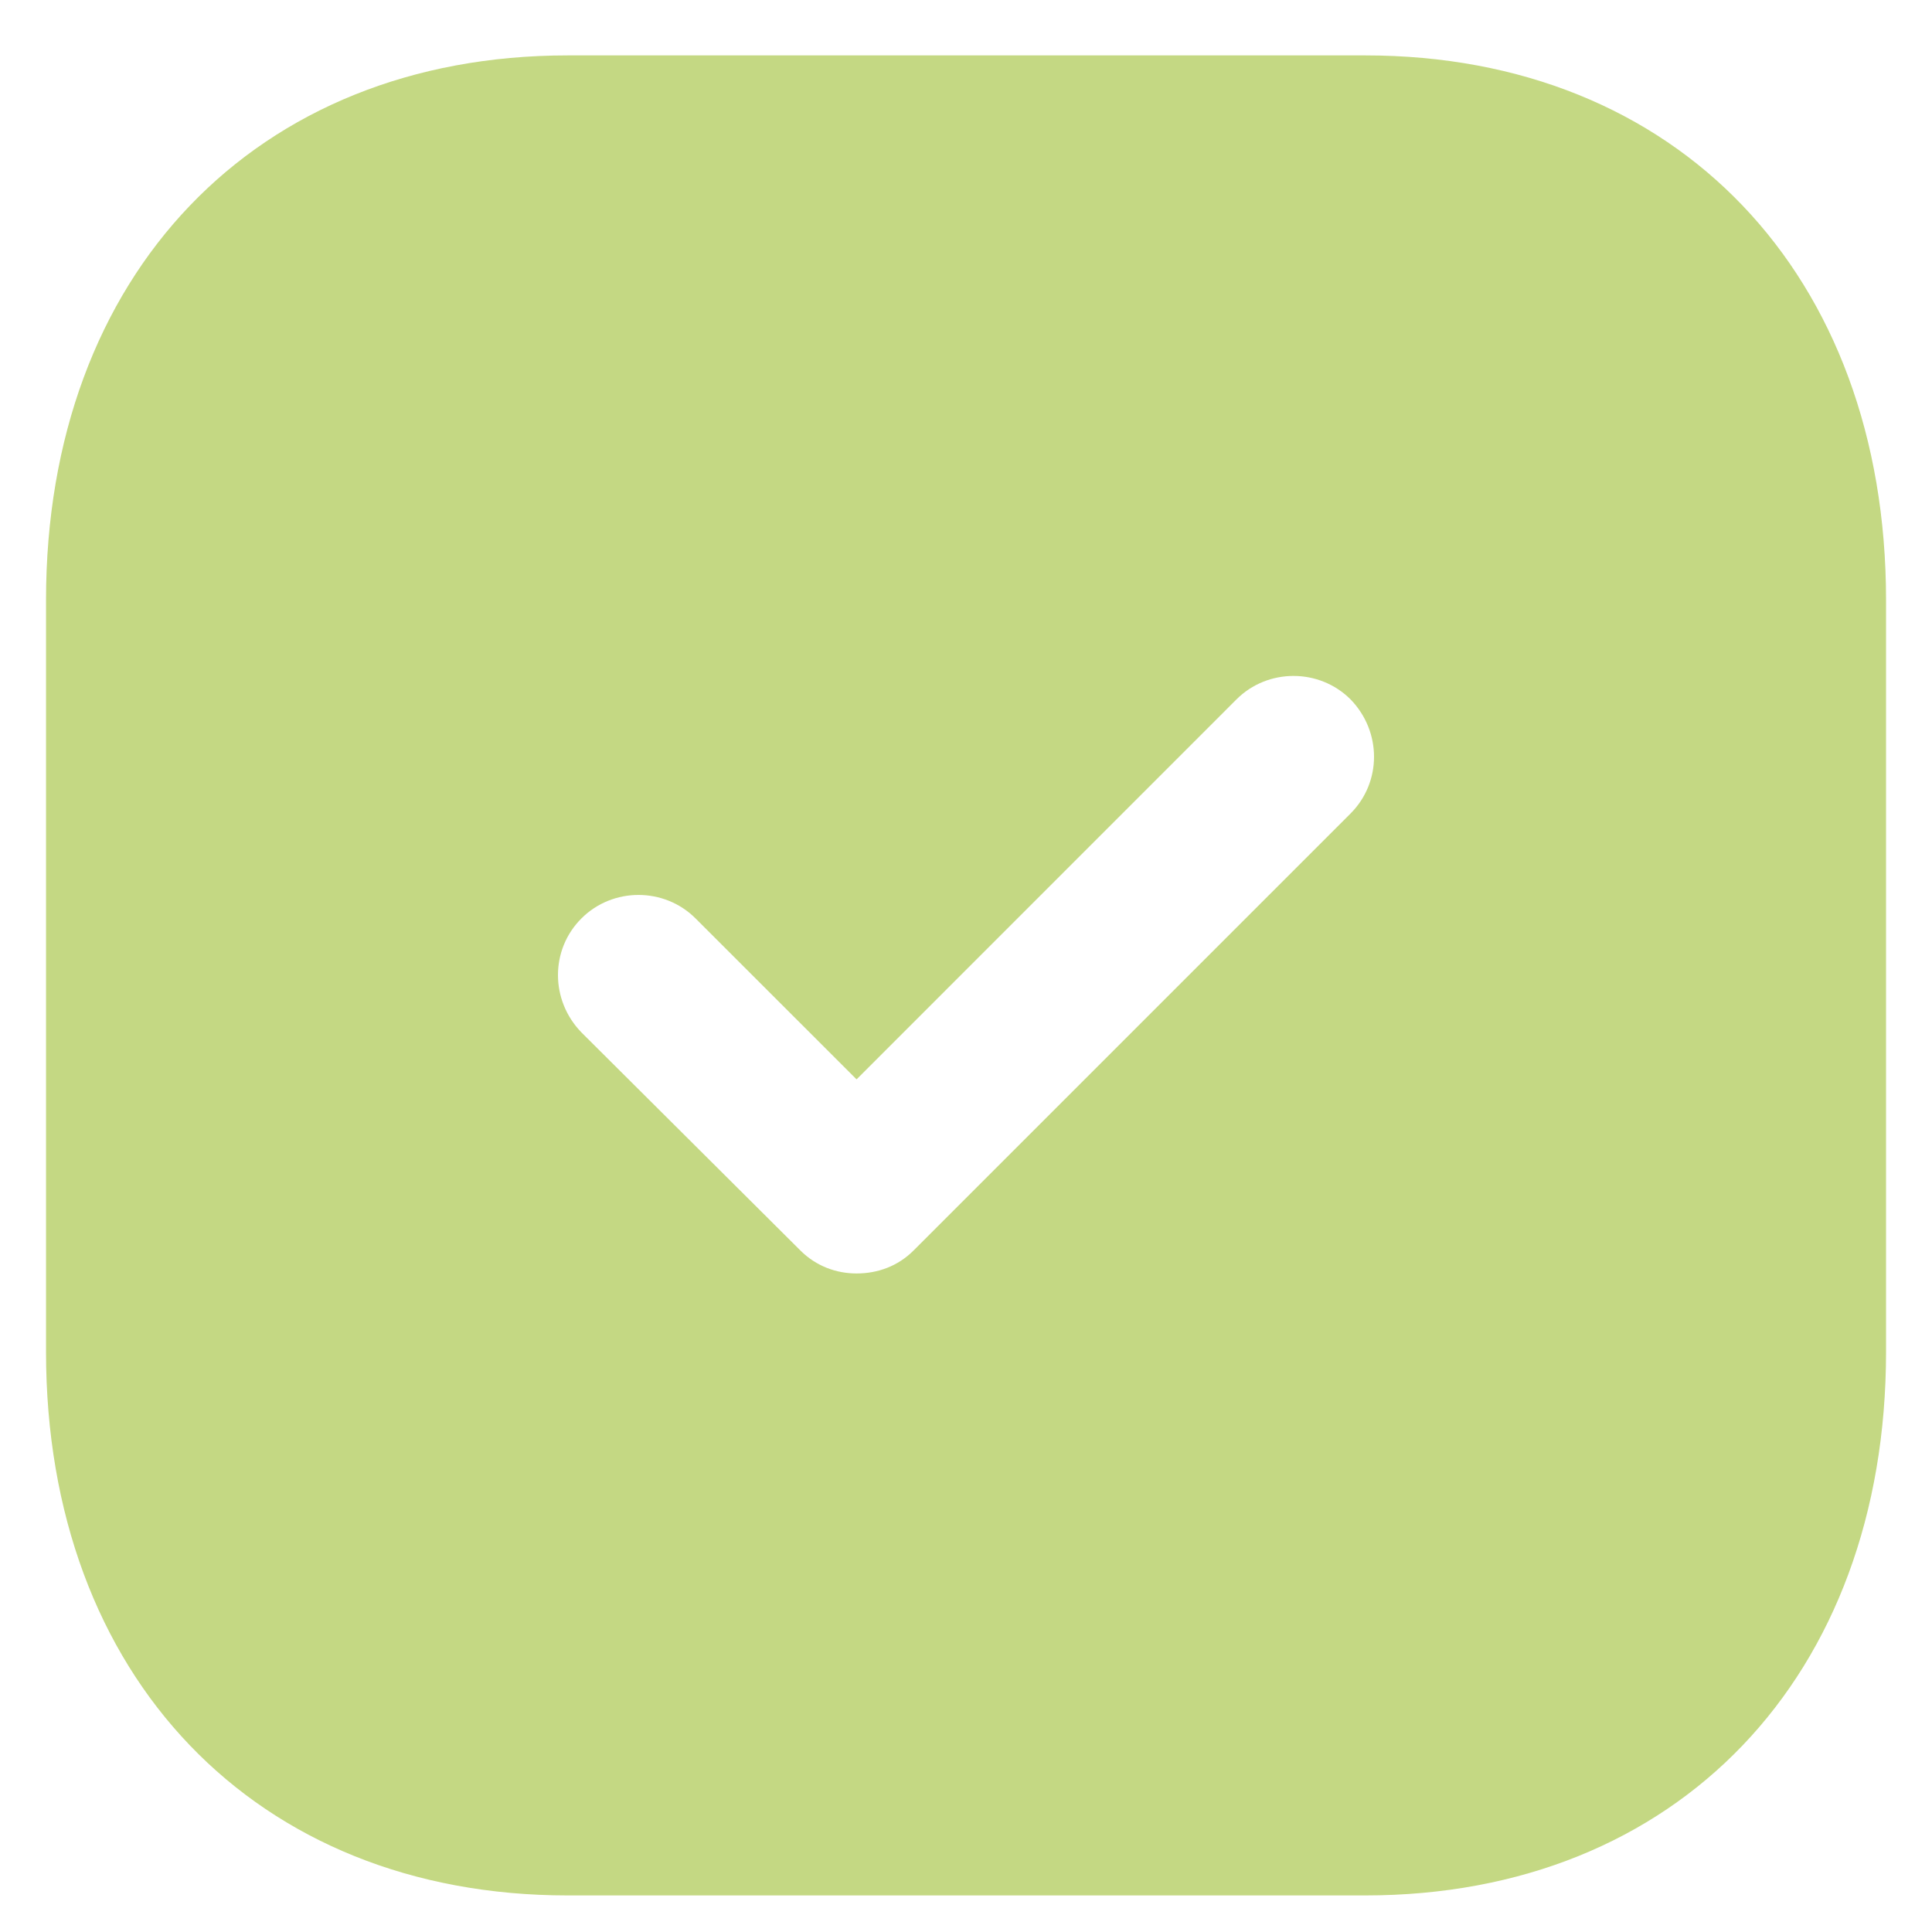 <svg width="28" height="28" viewBox="0 0 28 28" fill="none" xmlns="http://www.w3.org/2000/svg">
    <path fill-rule="evenodd" clip-rule="evenodd"
          d="M8.227 0.803H19.787C24.307 0.803 27.334 3.977 27.334 8.697V19.591C27.334 24.297 24.307 27.47 19.787 27.47H8.227C3.707 27.47 0.667 24.297 0.667 19.591V8.697C0.667 3.977 3.707 0.803 8.227 0.803ZM13.24 18.123L19.573 11.79C20.027 11.336 20.027 10.603 19.573 10.136C19.12 9.683 18.373 9.683 17.92 10.136L12.414 15.643L10.08 13.31C9.627 12.857 8.88 12.857 8.427 13.31C7.973 13.763 7.973 14.496 8.427 14.963L11.6 18.123C11.827 18.35 12.12 18.456 12.414 18.456C12.72 18.456 13.014 18.35 13.24 18.123Z"
          fill="#C4D883"/>
</svg>
